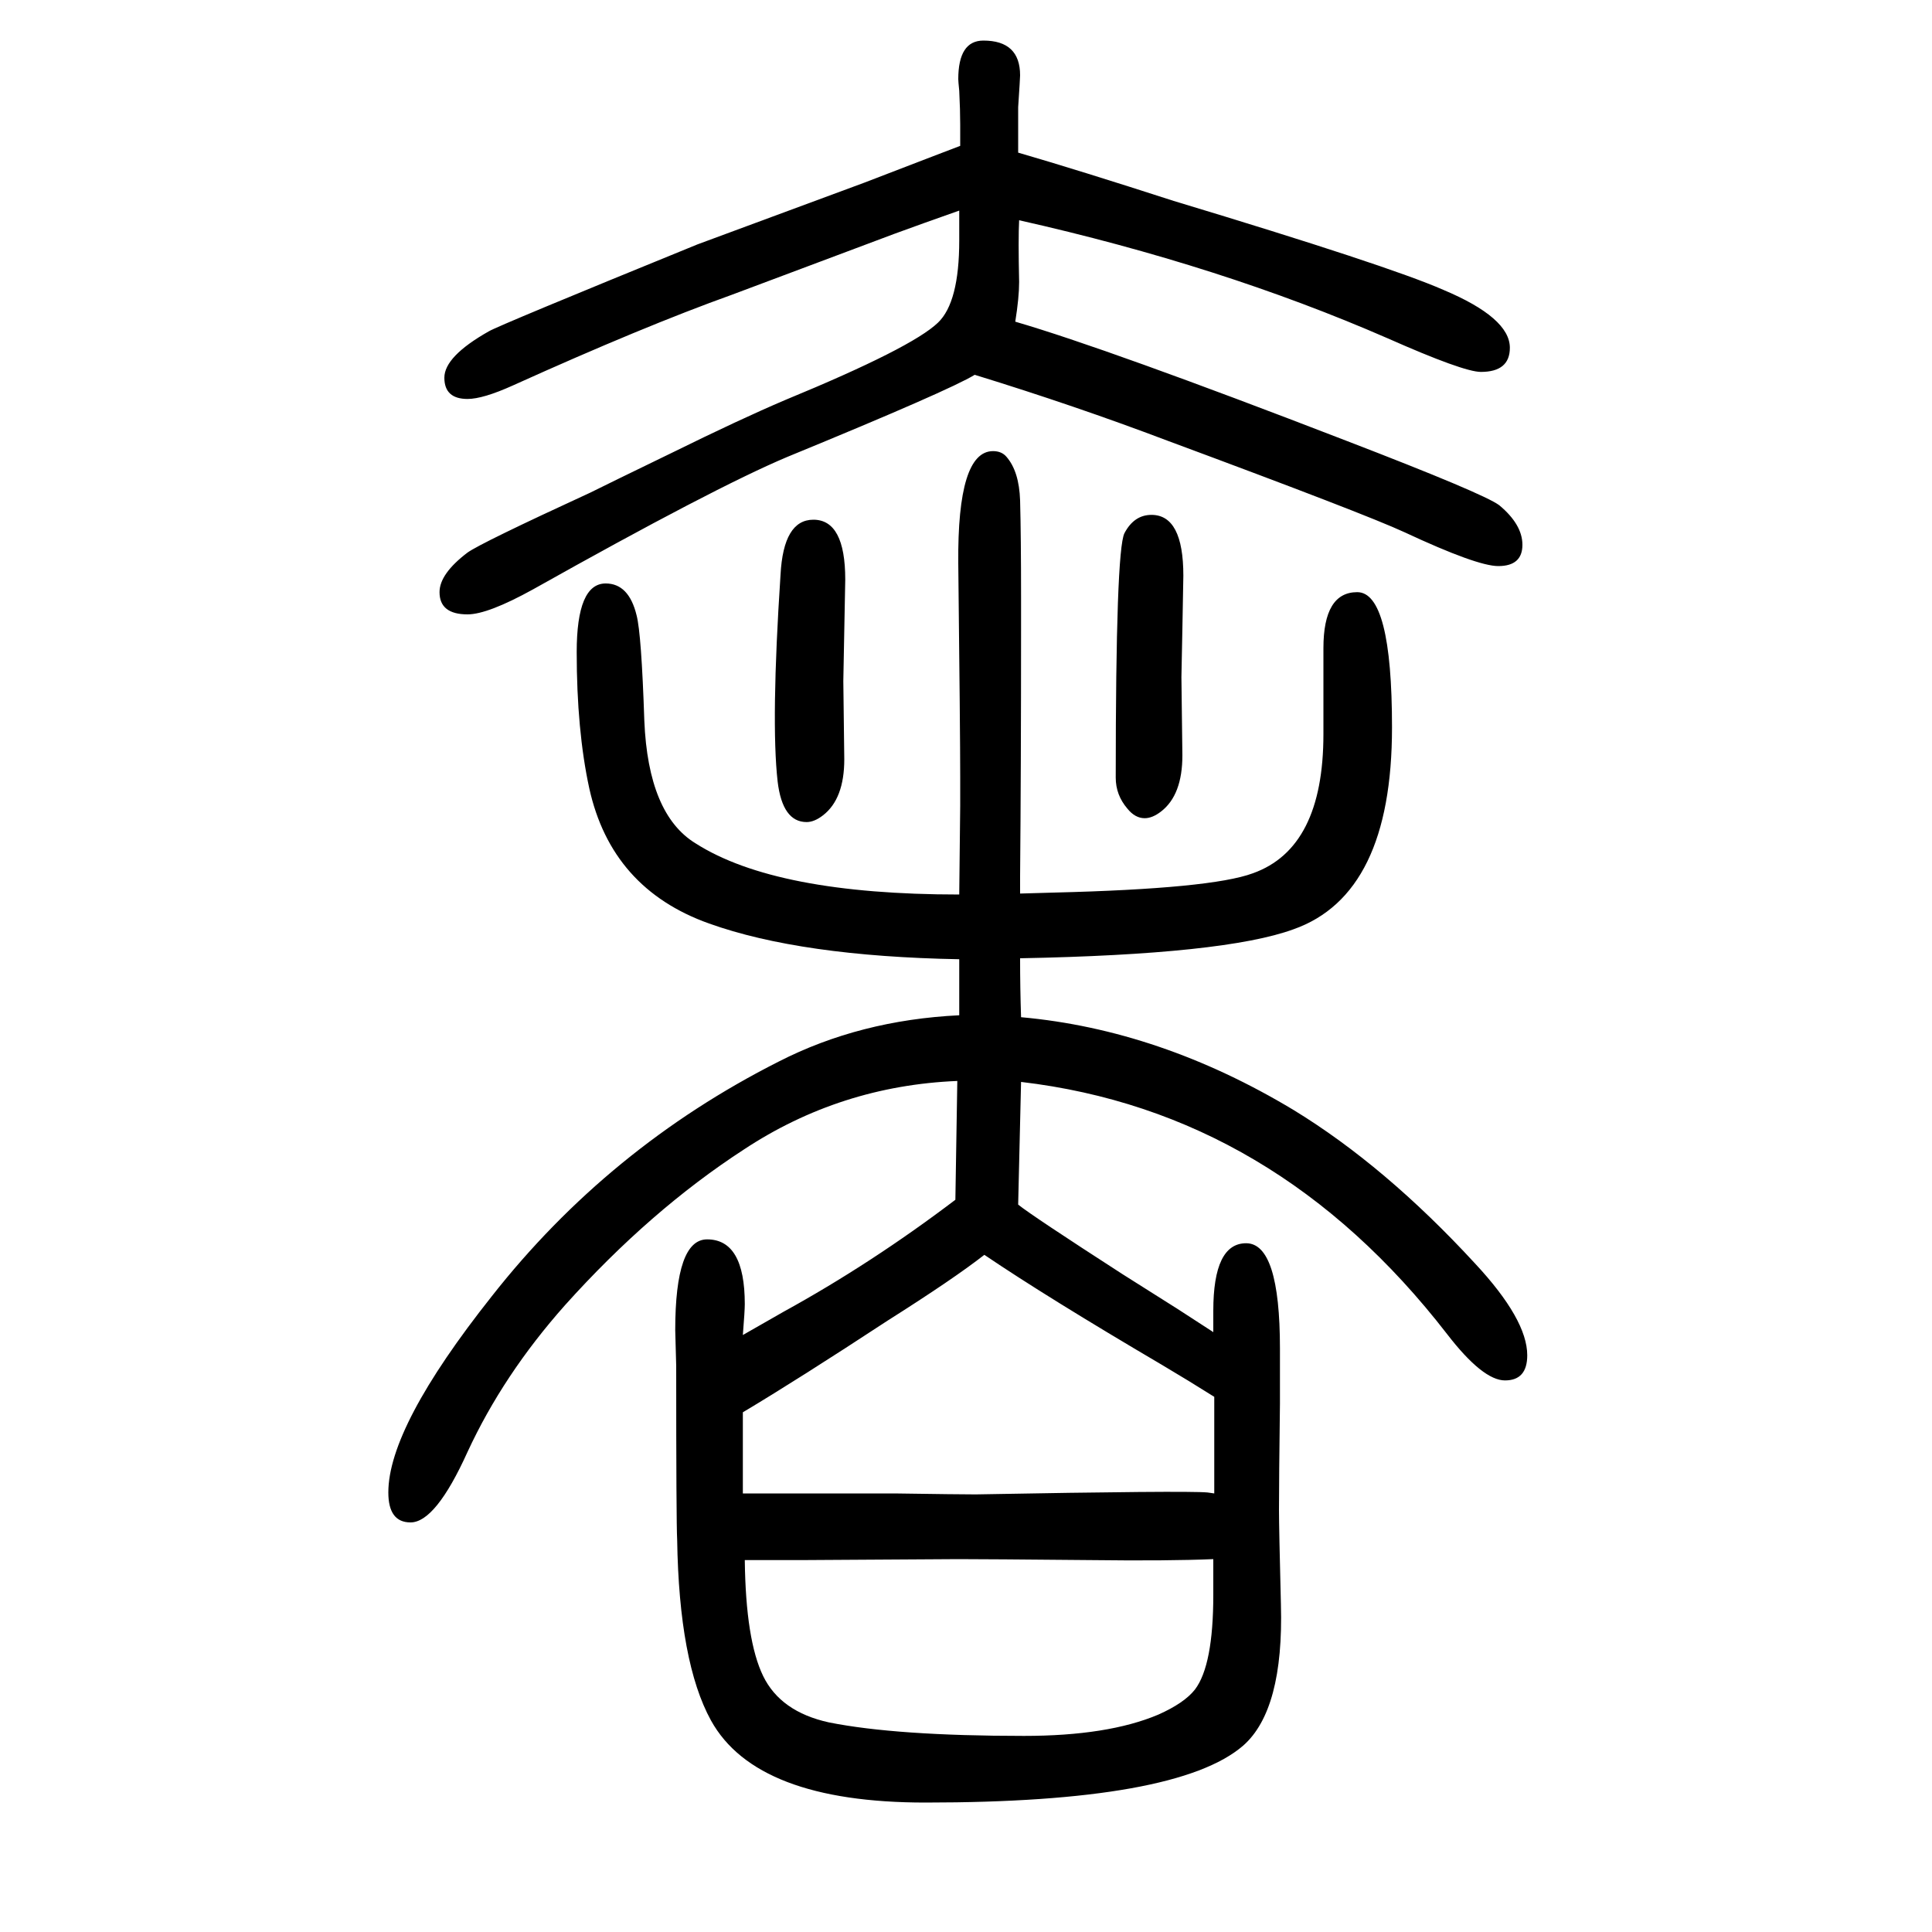 <svg xmlns="http://www.w3.org/2000/svg" xmlns:xlink="http://www.w3.org/1999/xlink" height="100" width="100" version="1.1"><path d="M769 104h12h11h134q67 -1 84 -1q218 4 240 2l7 -1v14v42v44q-27 17 -54 33q-119 70 -184 114q-32 -25 -100 -68q-93 -61 -150 -95v-18v-39v-15v-12zM771 35q1 -83 19 -120t68 -48q70 -14 202 -14q87 0 139 22q27 12 38 26q19 25 19 98v19v18q-47 -2 -127 -1
q-109 1 -137 1l-162 -1h-18h-21h-20zM769 268l42 24q91 50 178 116l2 123q-121 -5 -221 -71q-97 -63 -185 -161q-64 -72 -101 -152q-33 -73 -59 -73q-23 0 -23 31q0 68 107 203q121 154 297 243q84 43 187 48v33v25q-164 3 -259 37q-101 36 -124 140q-13 60 -13 141
q0 71 30 71q24 0 32 -33q5 -19 8 -109q4 -97 53 -127q83 -53 273 -53l1 92v30q0 44 -2 221q-1 116 36 116q9 0 14 -6q13 -15 14 -45q1 -37 1 -101v-34q0 -141 -1 -254v-18l35 1q163 4 206 20q73 26 73 144v89q0 58 35 58q36 0 36 -140q0 -173 -102 -209q-71 -26 -283 -30
q0 -31 1 -61q144 -13 282 -96q95 -58 188 -159q54 -58 54 -95q0 -26 -23 -26t-60 48q-178 230 -441 261l-3 -127q15 -12 108 -72l57 -36q23 -15 37 -24v22q0 70 34 70q35 0 35 -109v-57q-1 -79 -1 -110q0 -18 2 -98q3 -109 -39 -146q-68 -59 -329 -59q-175 0 -222 85
q-33 60 -35 187q-1 18 -1 180l-1 37q0 94 33 94q39 0 39 -67q0 -7 -2 -32zM1054 1492q62 -18 161 -50q222 -67 279 -92q69 -29 69 -60q0 -25 -30 -25q-18 0 -97 35q-172 75 -381 122q-1 -19 0 -64q0 -16 -4 -41q96 -28 342 -123q143 -55 159 -67q24 -20 24 -41
q0 -22 -25 -22q-22 0 -97 35q-41 19 -246 95q-95 36 -199 68q-26 -16 -194 -85q-76 -32 -263 -137q-47 -26 -68 -26q-29 0 -29 23q0 19 29 41q14 10 127 62q18 9 84 41q71 35 118 55q131 54 158 80q22 21 22 85v19v12q-37 -13 -67 -24q-141 -53 -168 -63q-92 -33 -227 -94
q-31 -14 -47 -14q-24 0 -24 22t46 48q10 6 216 90l173 64l65 25l34 13v22q0 15 -1 35q-1 10 -1 12q0 40 26 40q38 0 38 -36q0 -3 -2 -33v-19v-28zM1192 1117q33 0 33 -63l-1 -55l-1 -50l1 -81q0 -41 -22 -58q-9 -7 -17 -7q-10 0 -18 10q-12 14 -12 32q0 235 9 253
q10 19 28 19zM842 1112q33 0 33 -62l-2 -105l1 -81q0 -41 -22 -58q-9 -7 -17 -7q-25 0 -30 42q-7 62 3 214q3 57 34 57z" style="" transform="scale(0.05 -0.05) translate(0 -1650)"/></svg>